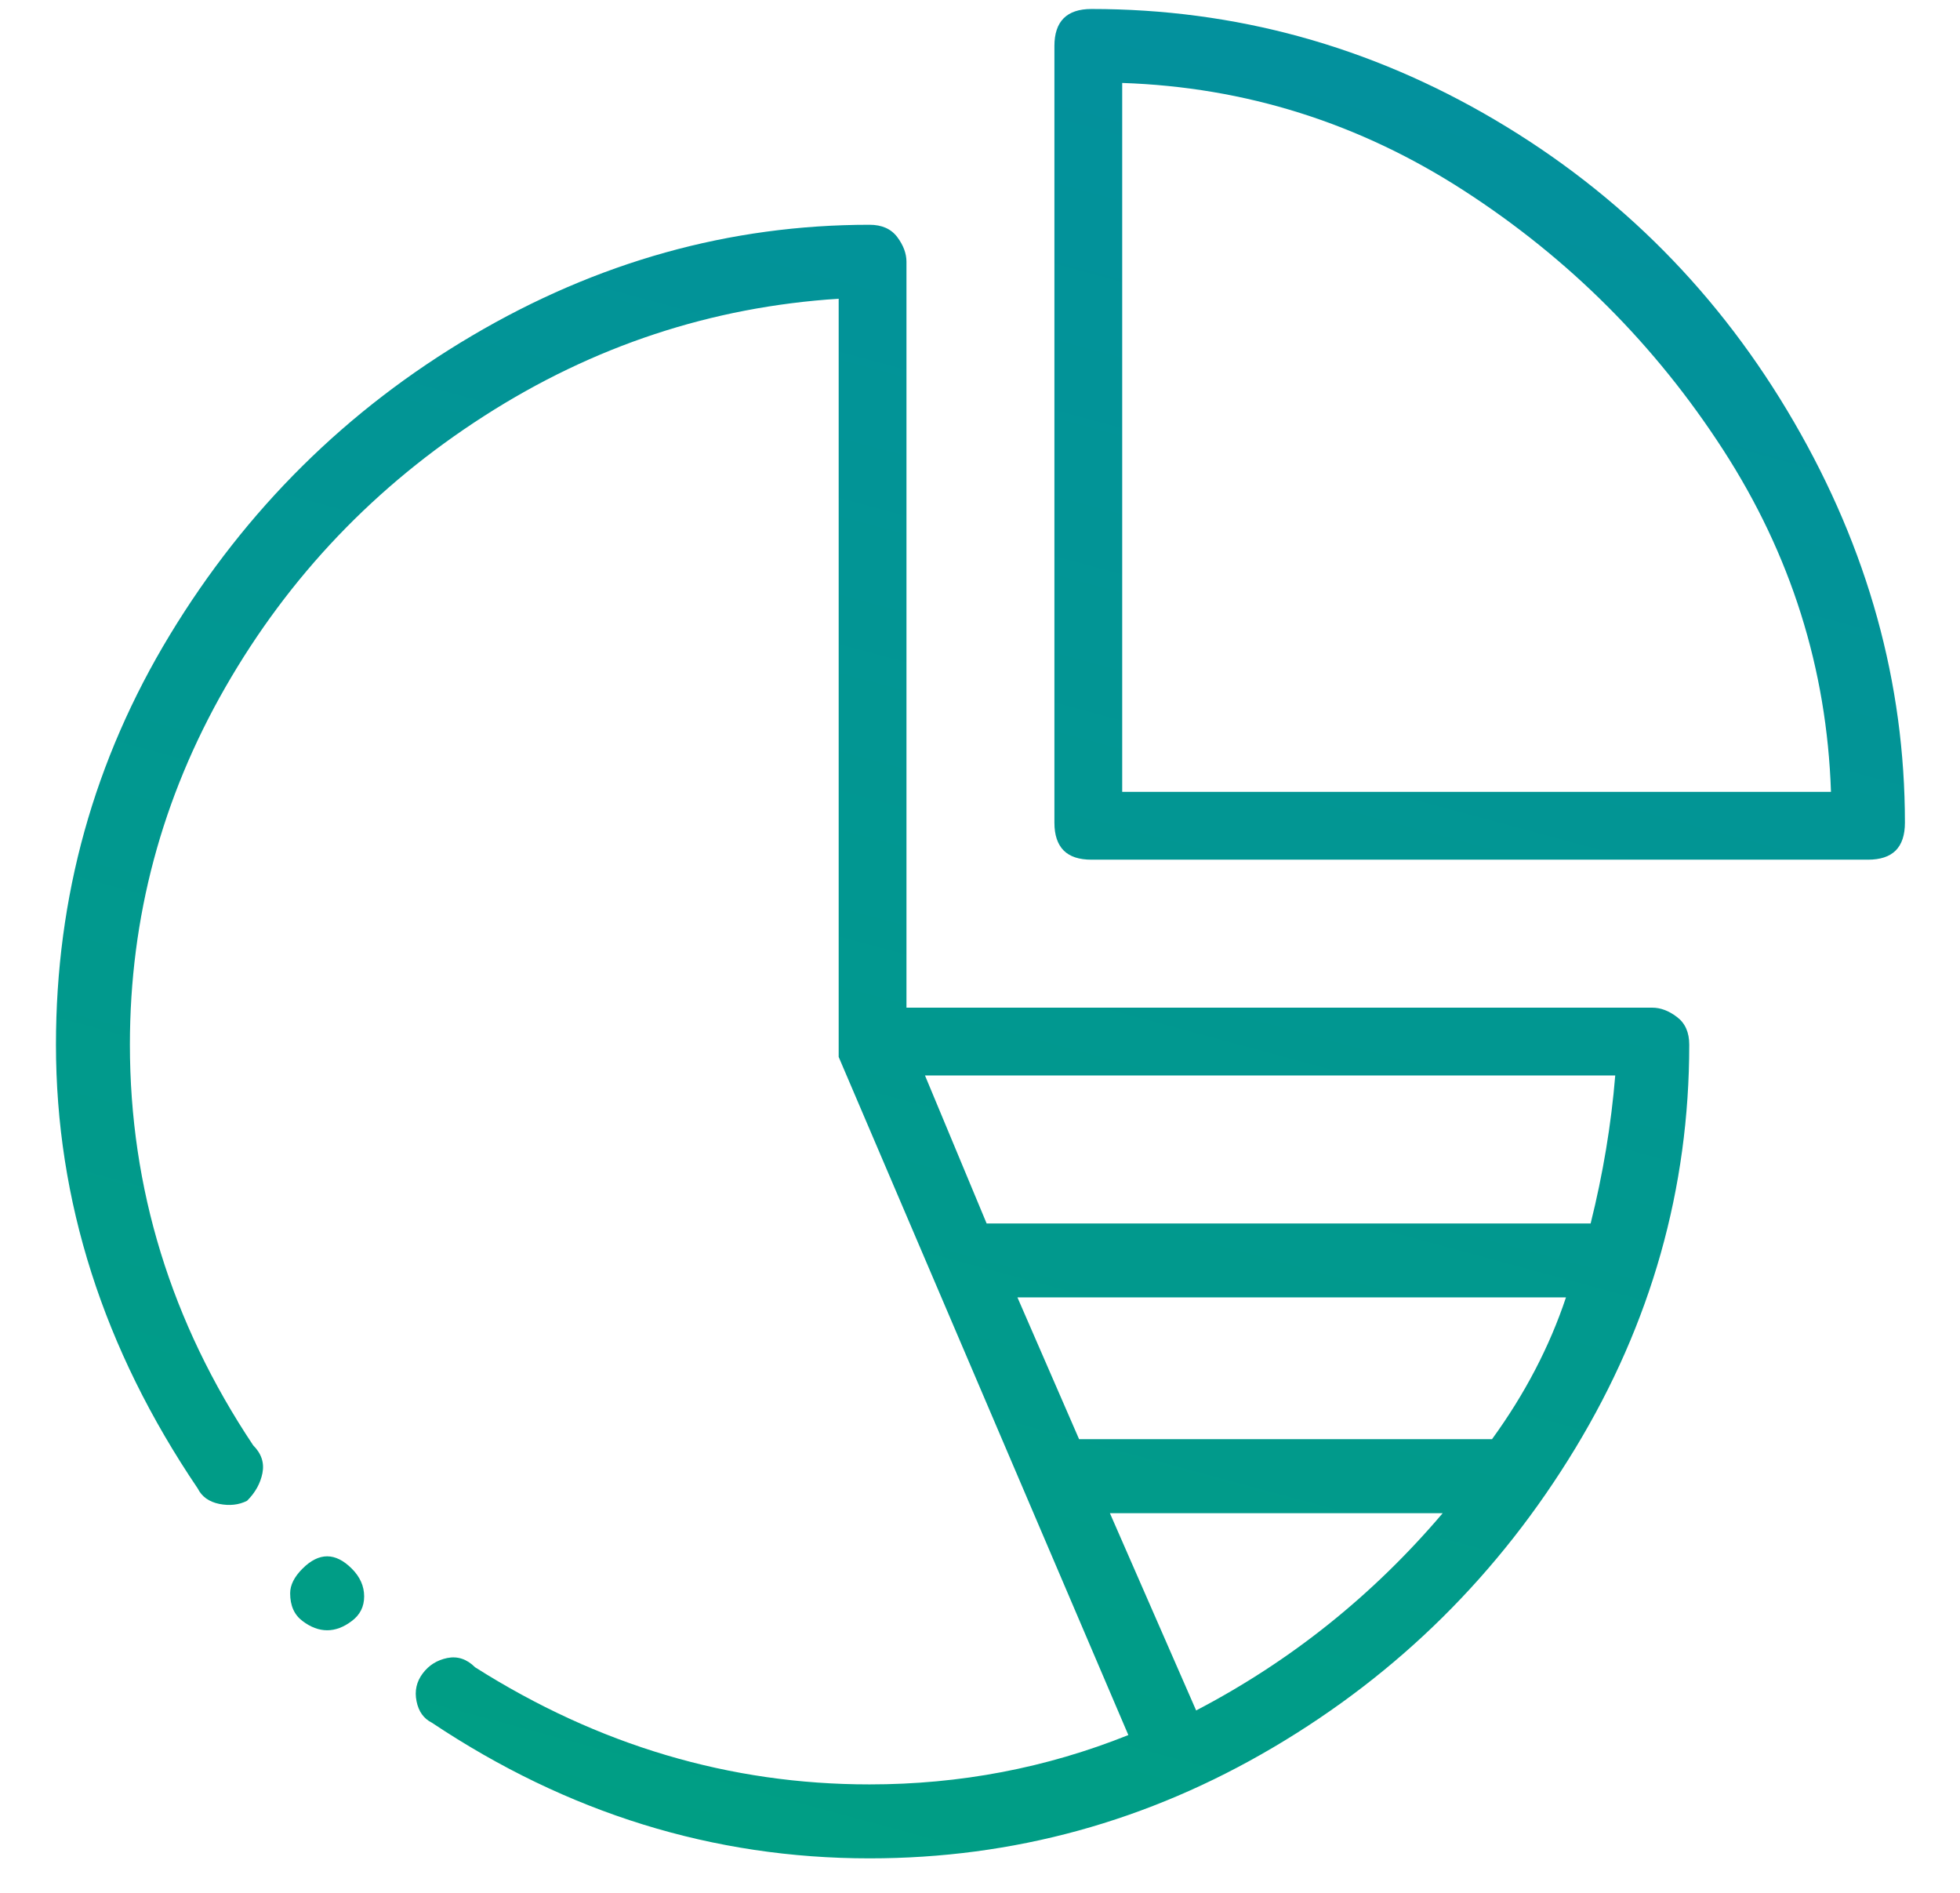 <svg width="29" height="28" viewBox="0 0 29 28" fill="none" xmlns="http://www.w3.org/2000/svg">
<g clip-path="url(#clip0_236_5498)">
<path d="M28.185 12.17C28.185 10.103 27.638 8.127 26.544 6.243C25.45 4.358 23.976 2.869 22.121 1.774C20.267 0.68 18.276 0.133 16.148 0.133C15.966 0.133 15.829 0.179 15.738 0.27C15.647 0.361 15.601 0.498 15.601 0.68V12.17C15.601 12.352 15.647 12.489 15.738 12.581C15.829 12.672 15.966 12.717 16.148 12.717H27.638C27.821 12.717 27.957 12.672 28.049 12.581C28.14 12.489 28.185 12.352 28.185 12.17ZM16.604 11.714V1.227C18.428 1.288 20.115 1.82 21.665 2.823C23.215 3.826 24.492 5.103 25.495 6.653C26.498 8.203 27.03 9.89 27.091 11.714H16.604ZM4.293 23.569C4.293 23.751 4.354 23.888 4.476 23.979C4.597 24.071 4.719 24.116 4.841 24.116C4.962 24.116 5.084 24.071 5.205 23.979C5.327 23.888 5.388 23.767 5.388 23.615C5.388 23.463 5.327 23.326 5.205 23.204C5.084 23.083 4.962 23.022 4.841 23.022C4.719 23.022 4.597 23.083 4.476 23.204C4.354 23.326 4.293 23.447 4.293 23.569ZM3.655 22.201C3.777 22.08 3.853 21.943 3.883 21.791C3.913 21.639 3.868 21.502 3.746 21.38C2.53 19.557 1.922 17.581 1.922 15.453C1.922 13.568 2.394 11.805 3.336 10.164C4.278 8.523 5.555 7.185 7.166 6.152C8.777 5.118 10.525 4.54 12.409 4.419V15.453V15.635L16.695 25.666C15.479 26.153 14.203 26.396 12.865 26.396C10.798 26.396 8.853 25.818 7.029 24.663C6.908 24.542 6.771 24.496 6.619 24.526C6.467 24.557 6.345 24.633 6.254 24.755C6.163 24.876 6.132 25.013 6.163 25.165C6.193 25.317 6.269 25.423 6.391 25.484C8.397 26.822 10.555 27.49 12.865 27.49C14.993 27.49 16.984 26.943 18.838 25.849C20.693 24.755 22.182 23.28 23.307 21.426C24.431 19.572 24.994 17.581 24.994 15.453C24.994 15.271 24.933 15.134 24.811 15.043C24.69 14.951 24.568 14.906 24.447 14.906H13.412V3.872C13.412 3.75 13.367 3.629 13.276 3.507C13.184 3.385 13.048 3.325 12.865 3.325C10.798 3.325 8.838 3.872 6.984 4.966C5.129 6.06 3.64 7.535 2.515 9.389C1.39 11.243 0.828 13.264 0.828 15.453C0.828 17.763 1.527 19.952 2.926 22.019C2.986 22.14 3.093 22.216 3.245 22.247C3.397 22.277 3.533 22.262 3.655 22.201ZM22.076 21.289H15.966L15.054 19.192H23.17C22.927 19.921 22.562 20.62 22.076 21.289ZM17.698 25.302L16.422 22.384H21.346C20.313 23.599 19.097 24.572 17.698 25.302ZM23.535 18.098H14.598L13.686 15.909H23.899C23.839 16.639 23.717 17.368 23.535 18.098Z" fill="url(#paint0_linear_236_5498)"/>
</g>
<defs>
<linearGradient id="paint0_linear_236_5498" x1="3.201" y1="25.415" x2="11.373" y2="-4.806" gradientUnits="userSpaceOnUse">
<stop stop-color="#009E84"/>
<stop offset="1" stop-color="#038FA0"/>
</linearGradient>
<clipPath id="clip0_236_5498">
<rect width="27.357" height="27.357" fill="white" transform="matrix(1 0 0 -1 0.828 27.49)"/>
</clipPath>
</defs>
</svg>
